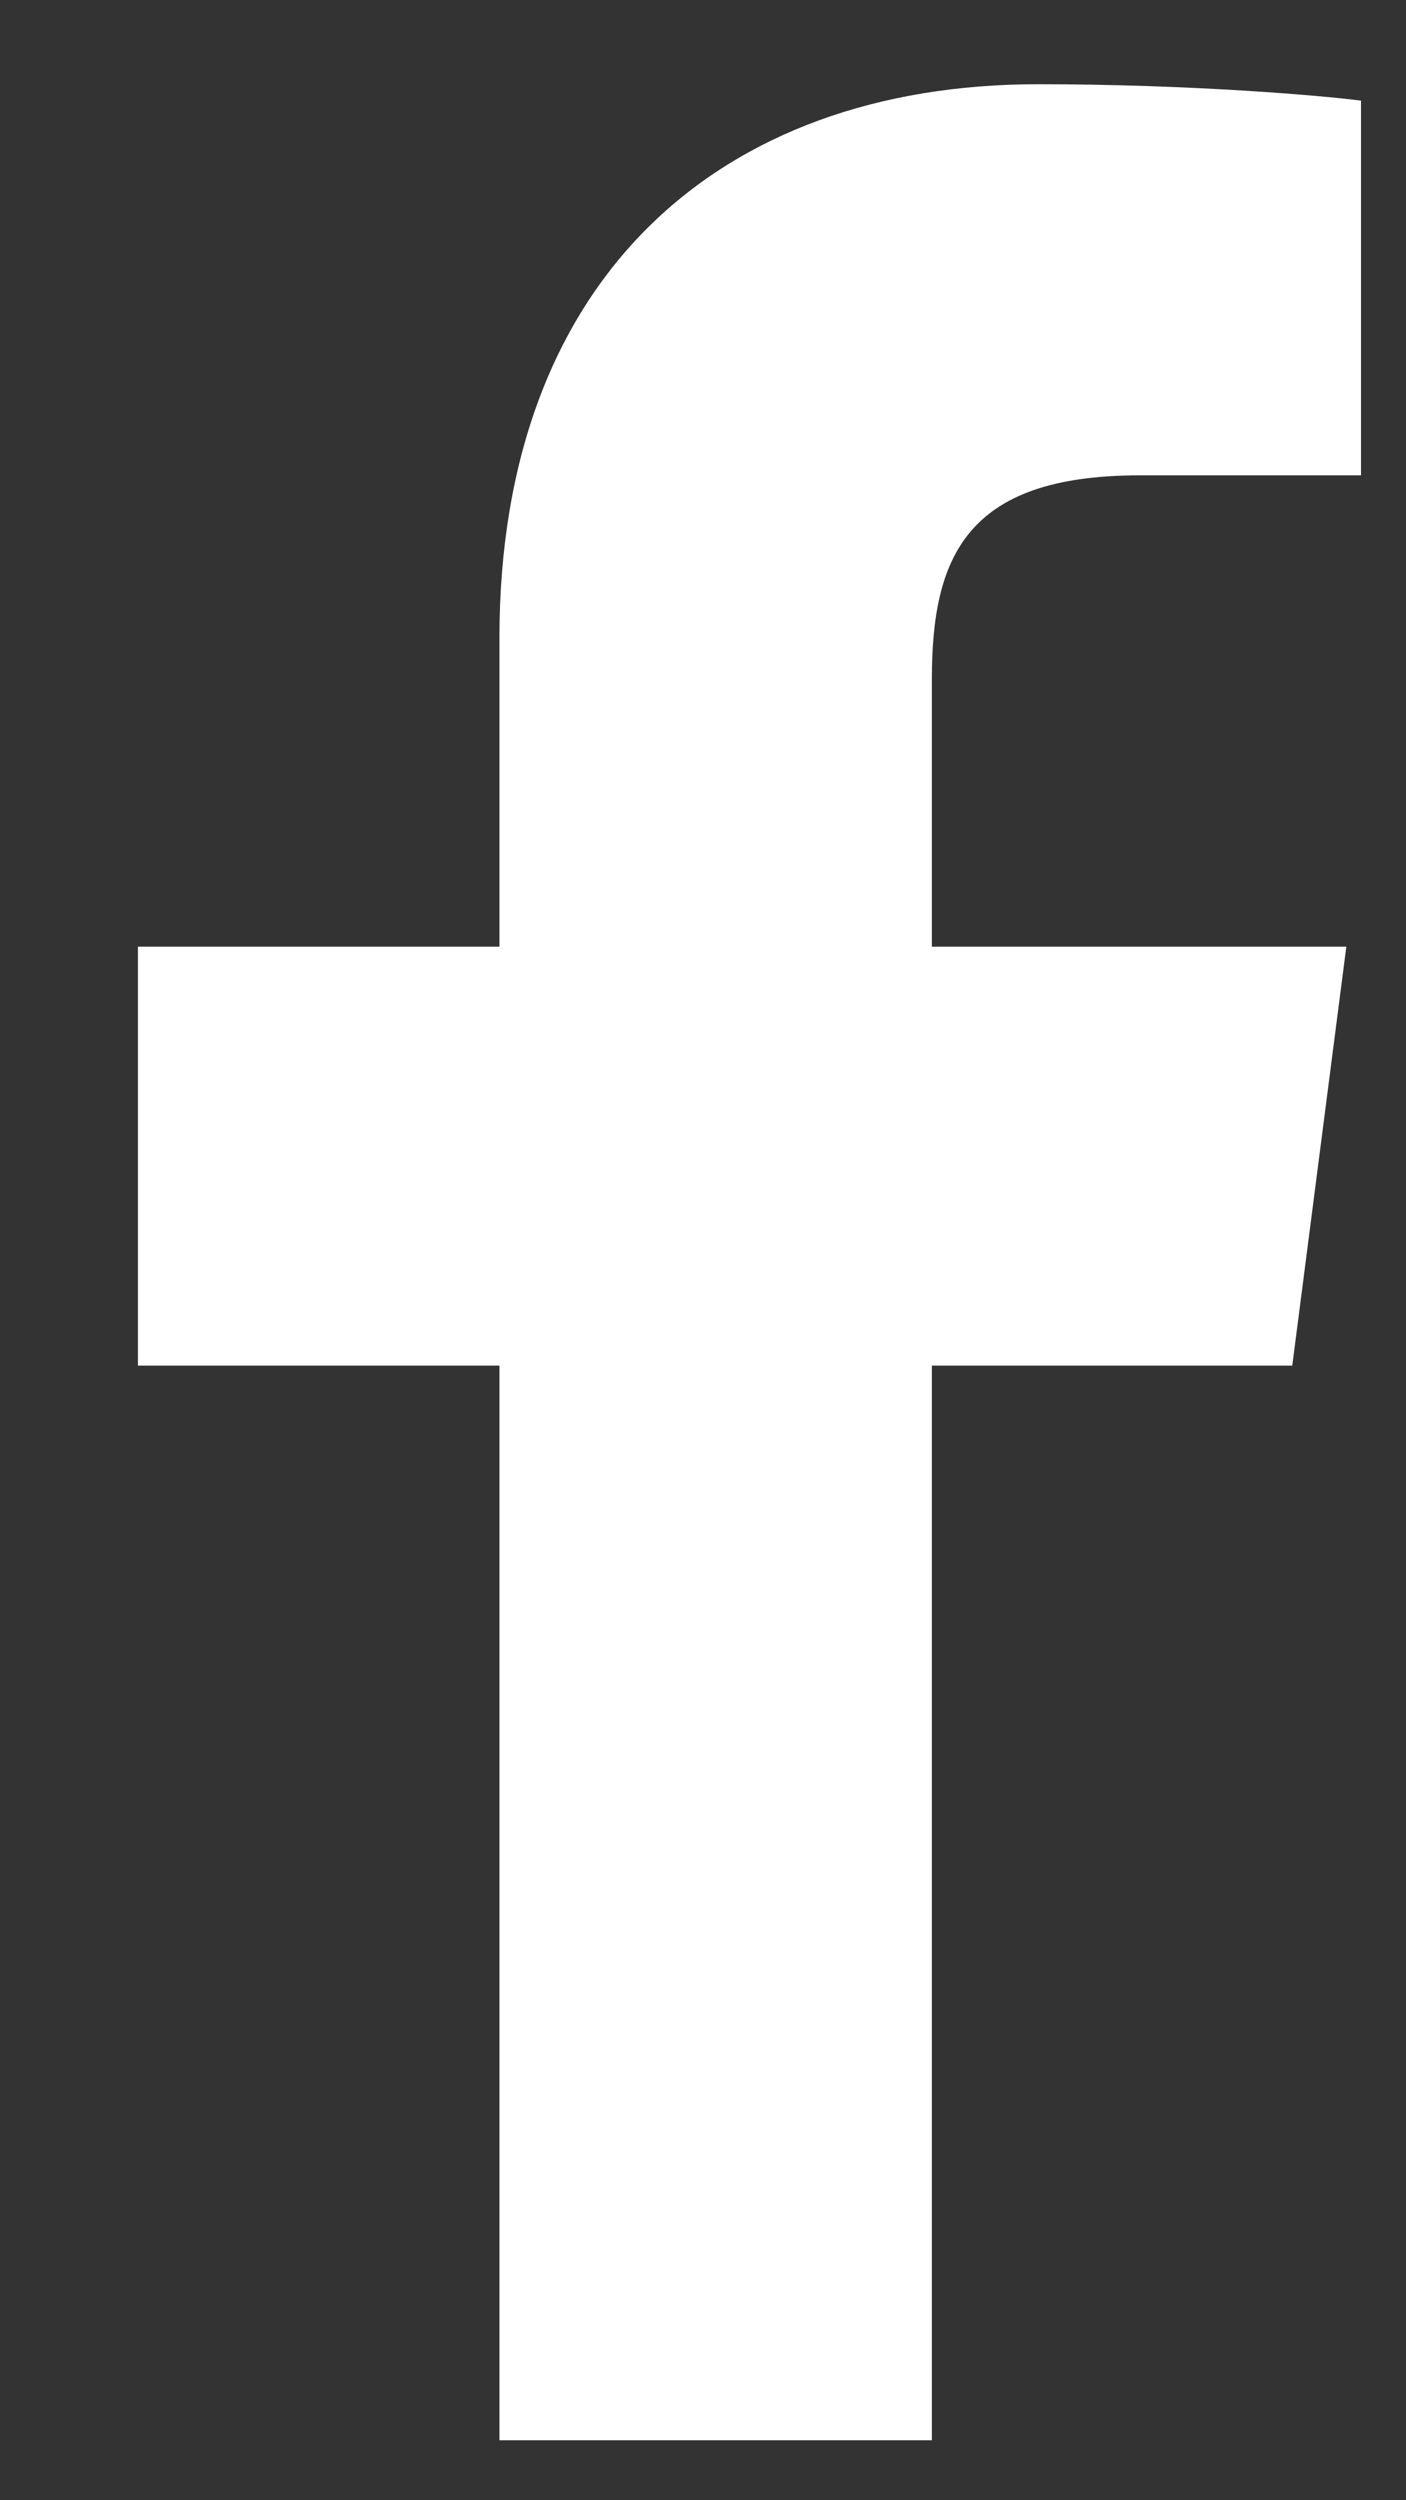 <svg width="9" height="16" viewBox="0 0 9 16" fill="none" xmlns="http://www.w3.org/2000/svg"><rect x="0" y="0" width="9" height="16" fill="#333333" stroke="none"/><path d="M5.965 15.616V8.739H8.272L8.618 6.058H5.965V4.347C5.965 3.571 6.179 3.042 7.293 3.042L8.712 3.042V0.644C8.467 0.612 7.625 0.539 6.645 0.539C4.598 0.539 3.197 1.788 3.197 4.082V6.058H0.883V8.739H3.197V15.616H5.965Z" fill="white" /></svg>